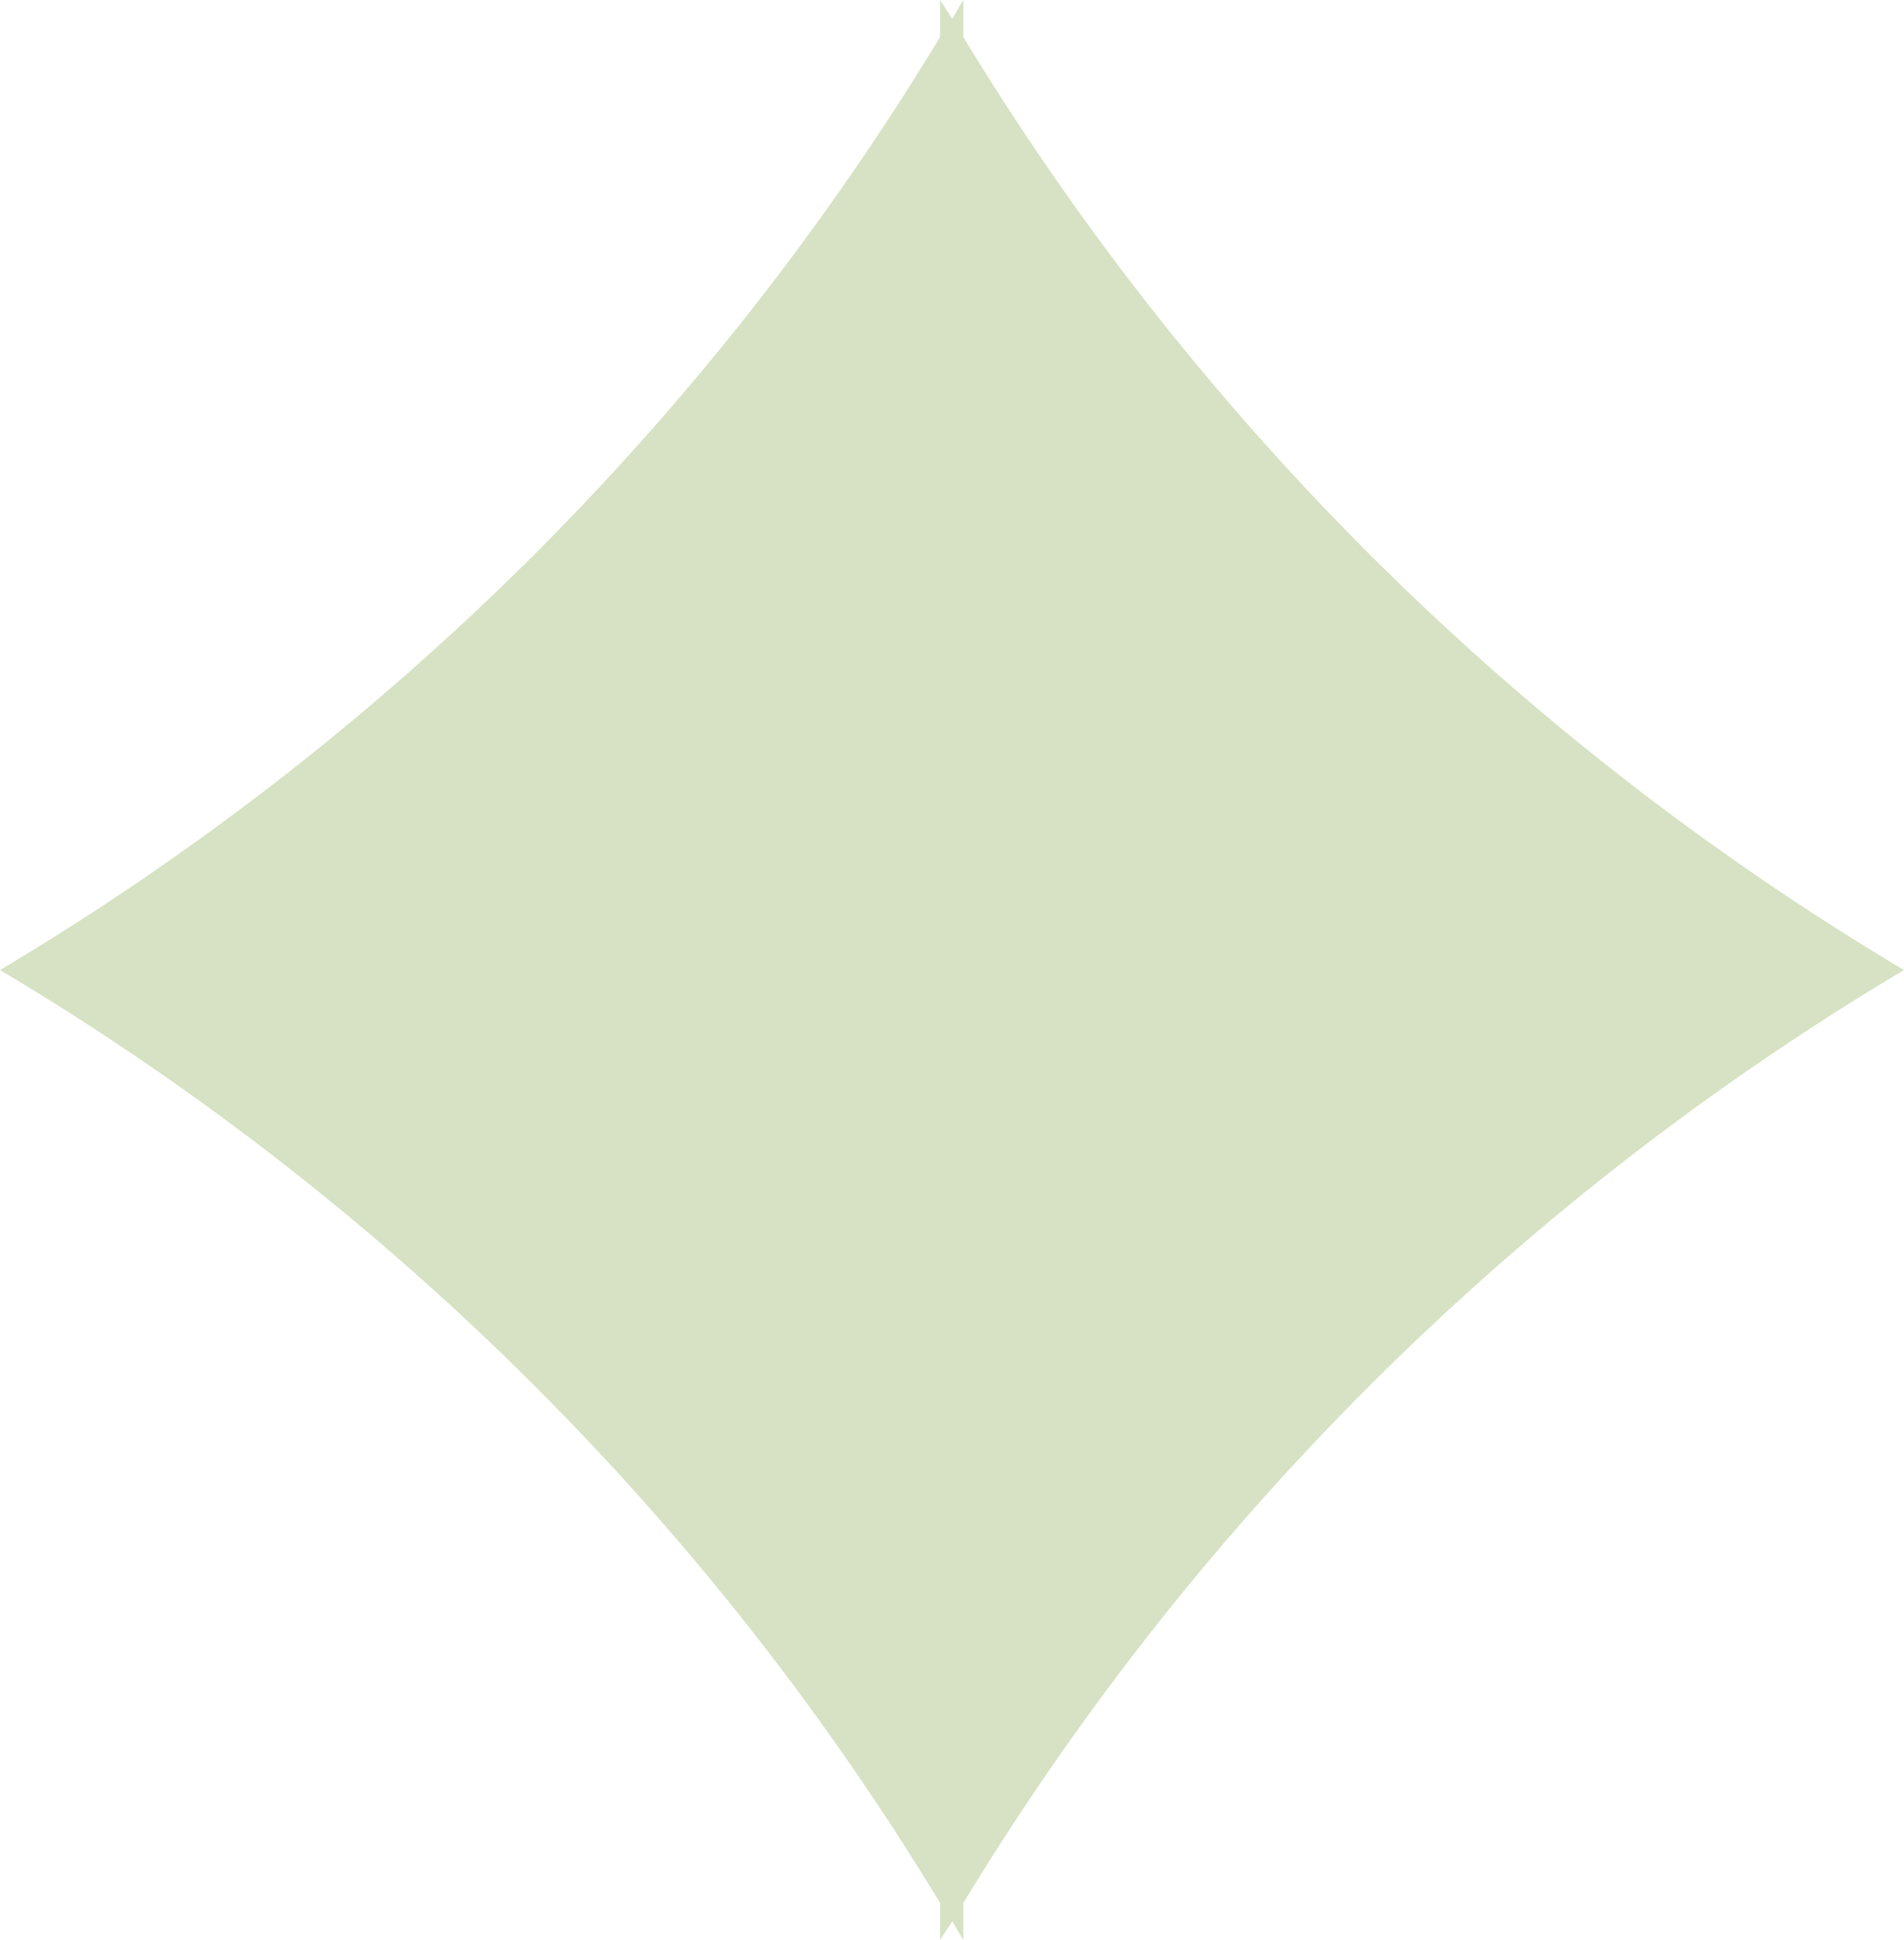 <svg xmlns="http://www.w3.org/2000/svg" width="67.709" height="68.983" viewBox="0 0 67.709 68.983">
  <path id="Path_121" data-name="Path 121" d="M167.552,128.493a97.169,97.169,0,0,1,33.43,33.172v1.32l.434-.67.394.67v-1.32a97.567,97.567,0,0,1,33.45-33.172,97.568,97.568,0,0,1-33.45-33.172V94l-.394.67-.434-.67v1.32A97.17,97.17,0,0,1,167.552,128.493Z" transform="translate(-167.552 -94.001)" fill="#d6e2c3"/>
</svg>
